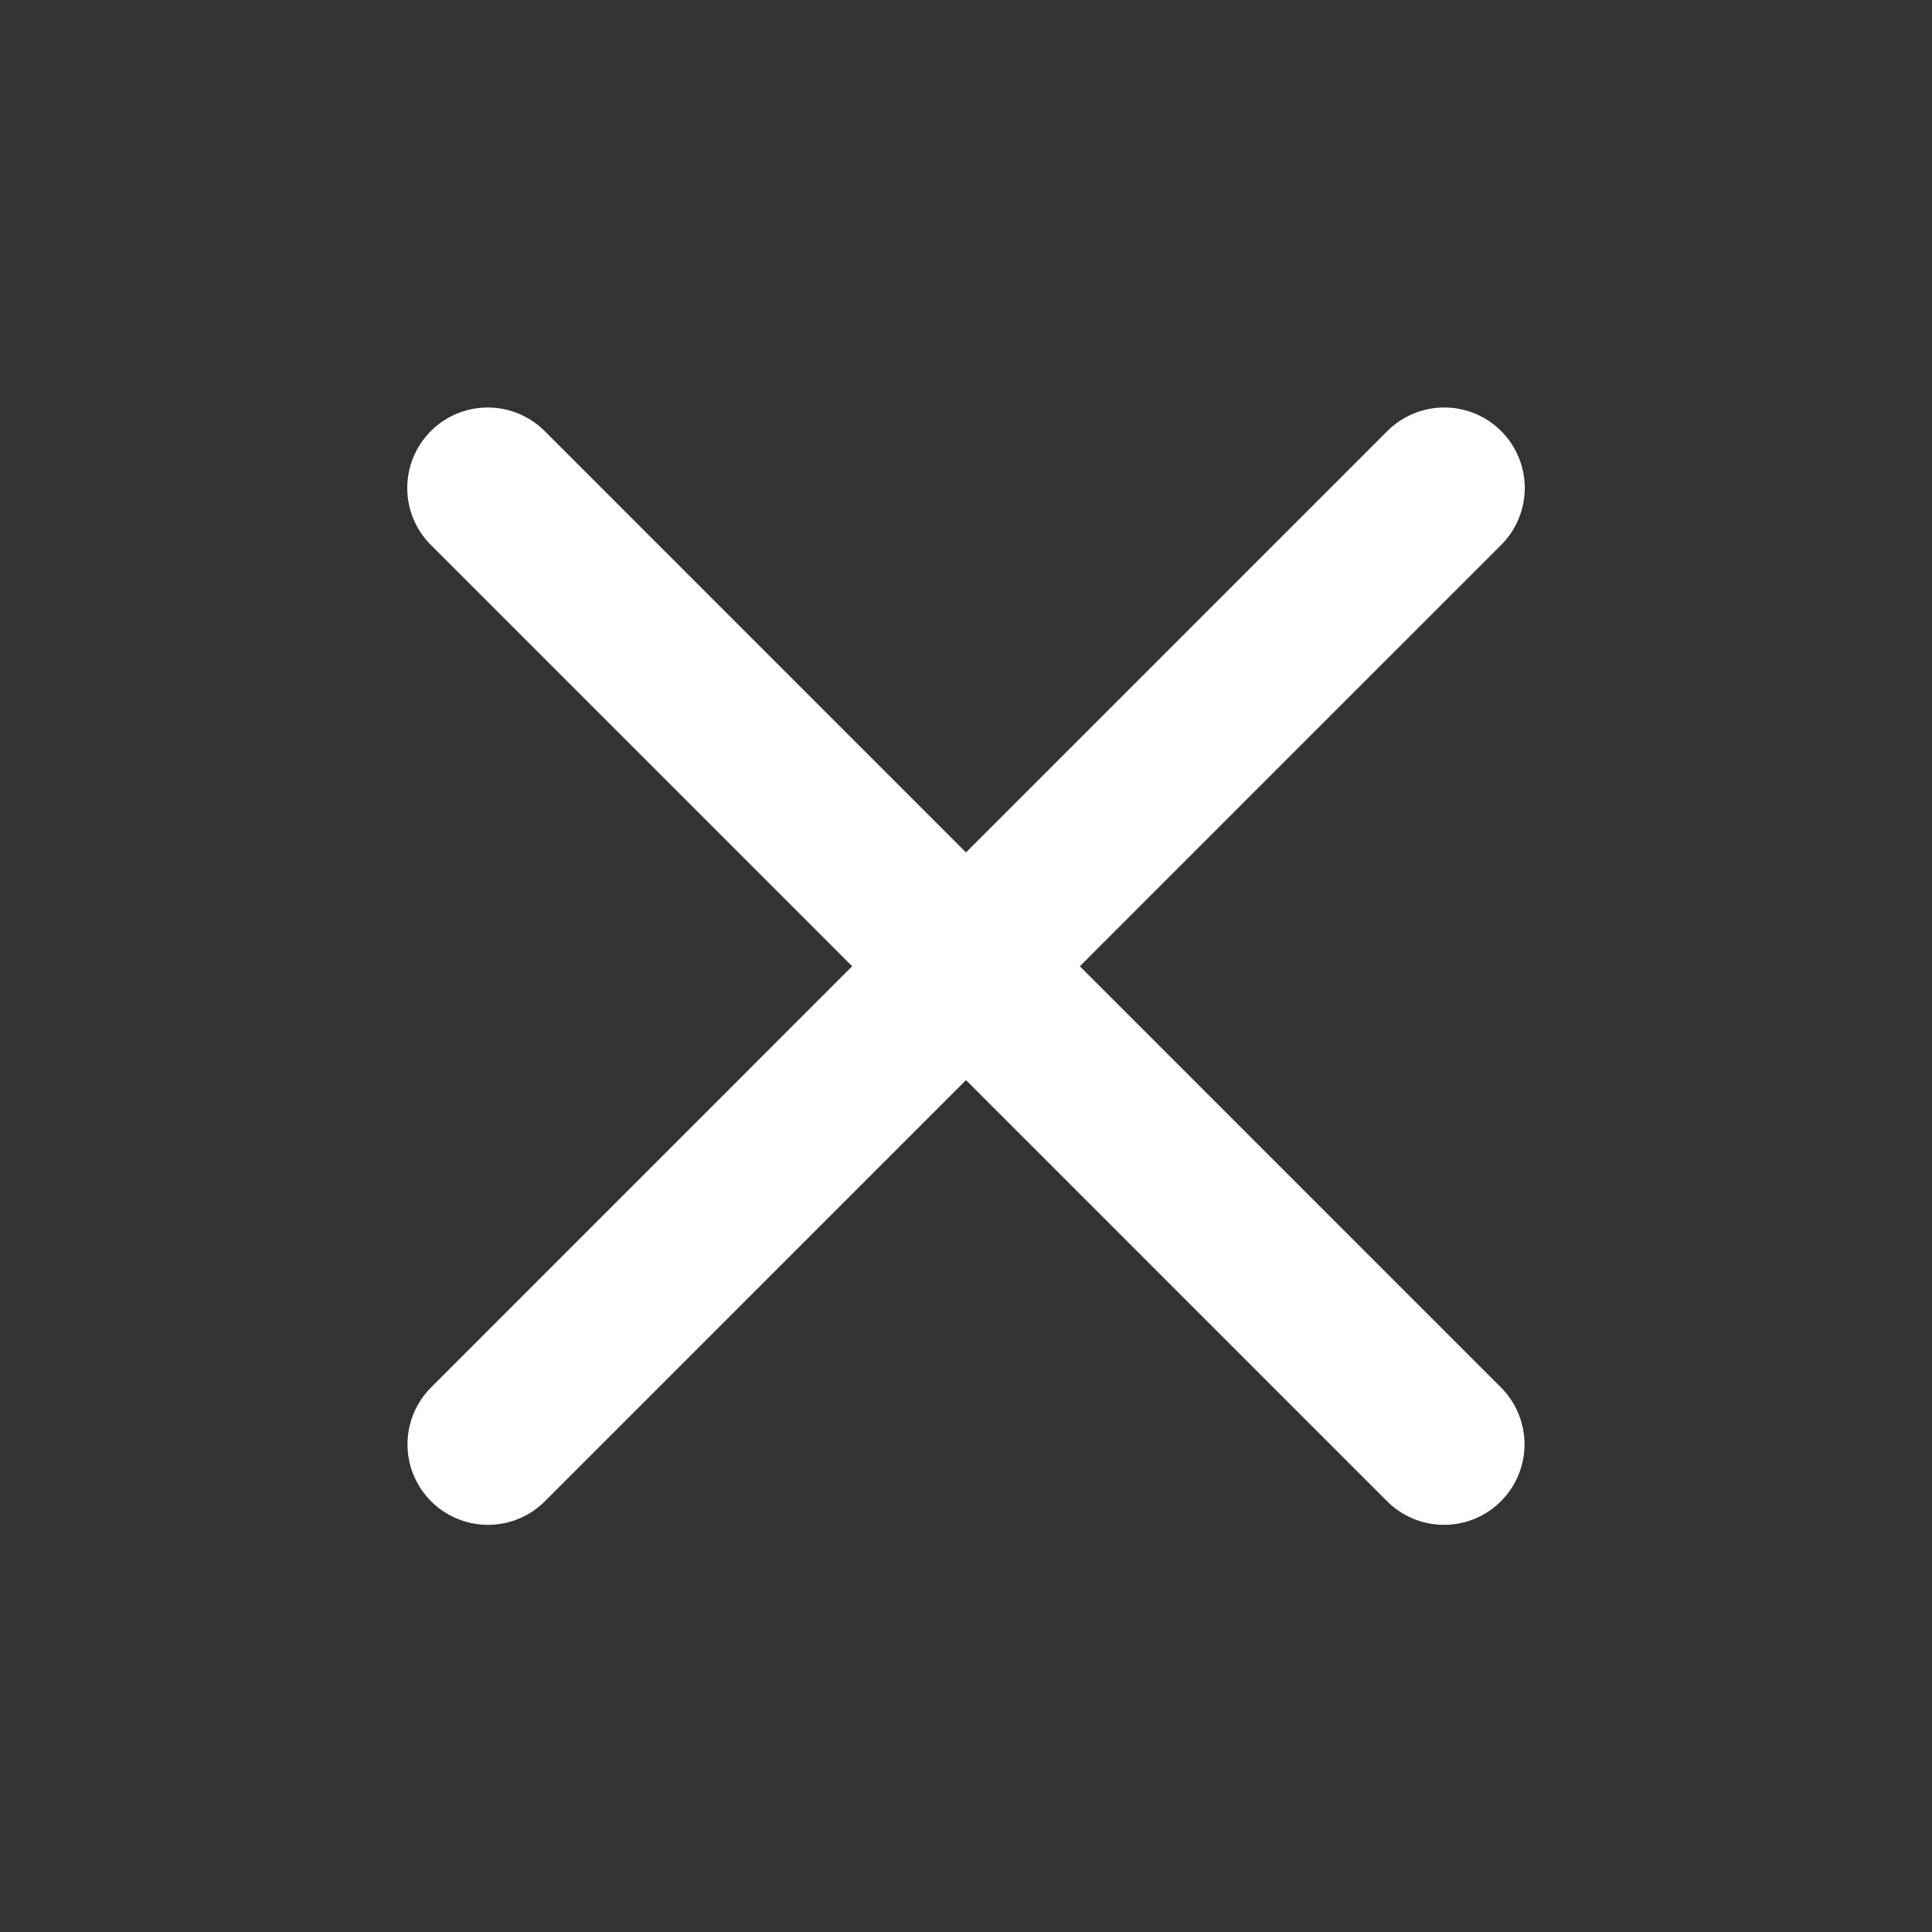 <svg width="24" height="24" viewBox="0 0 24 24" fill="none" xmlns="http://www.w3.org/2000/svg">
<rect x="0" y="0" width="24" height="24" fill="#333333" stroke="none"/>
<path d="M6.059 6.062L17.938 17.942" stroke="white" stroke-width="2" stroke-linecap="round"/>
<path d="M17.941 6.062L6.062 17.942" stroke="white" stroke-width="2" stroke-linecap="round"/>
</svg>
